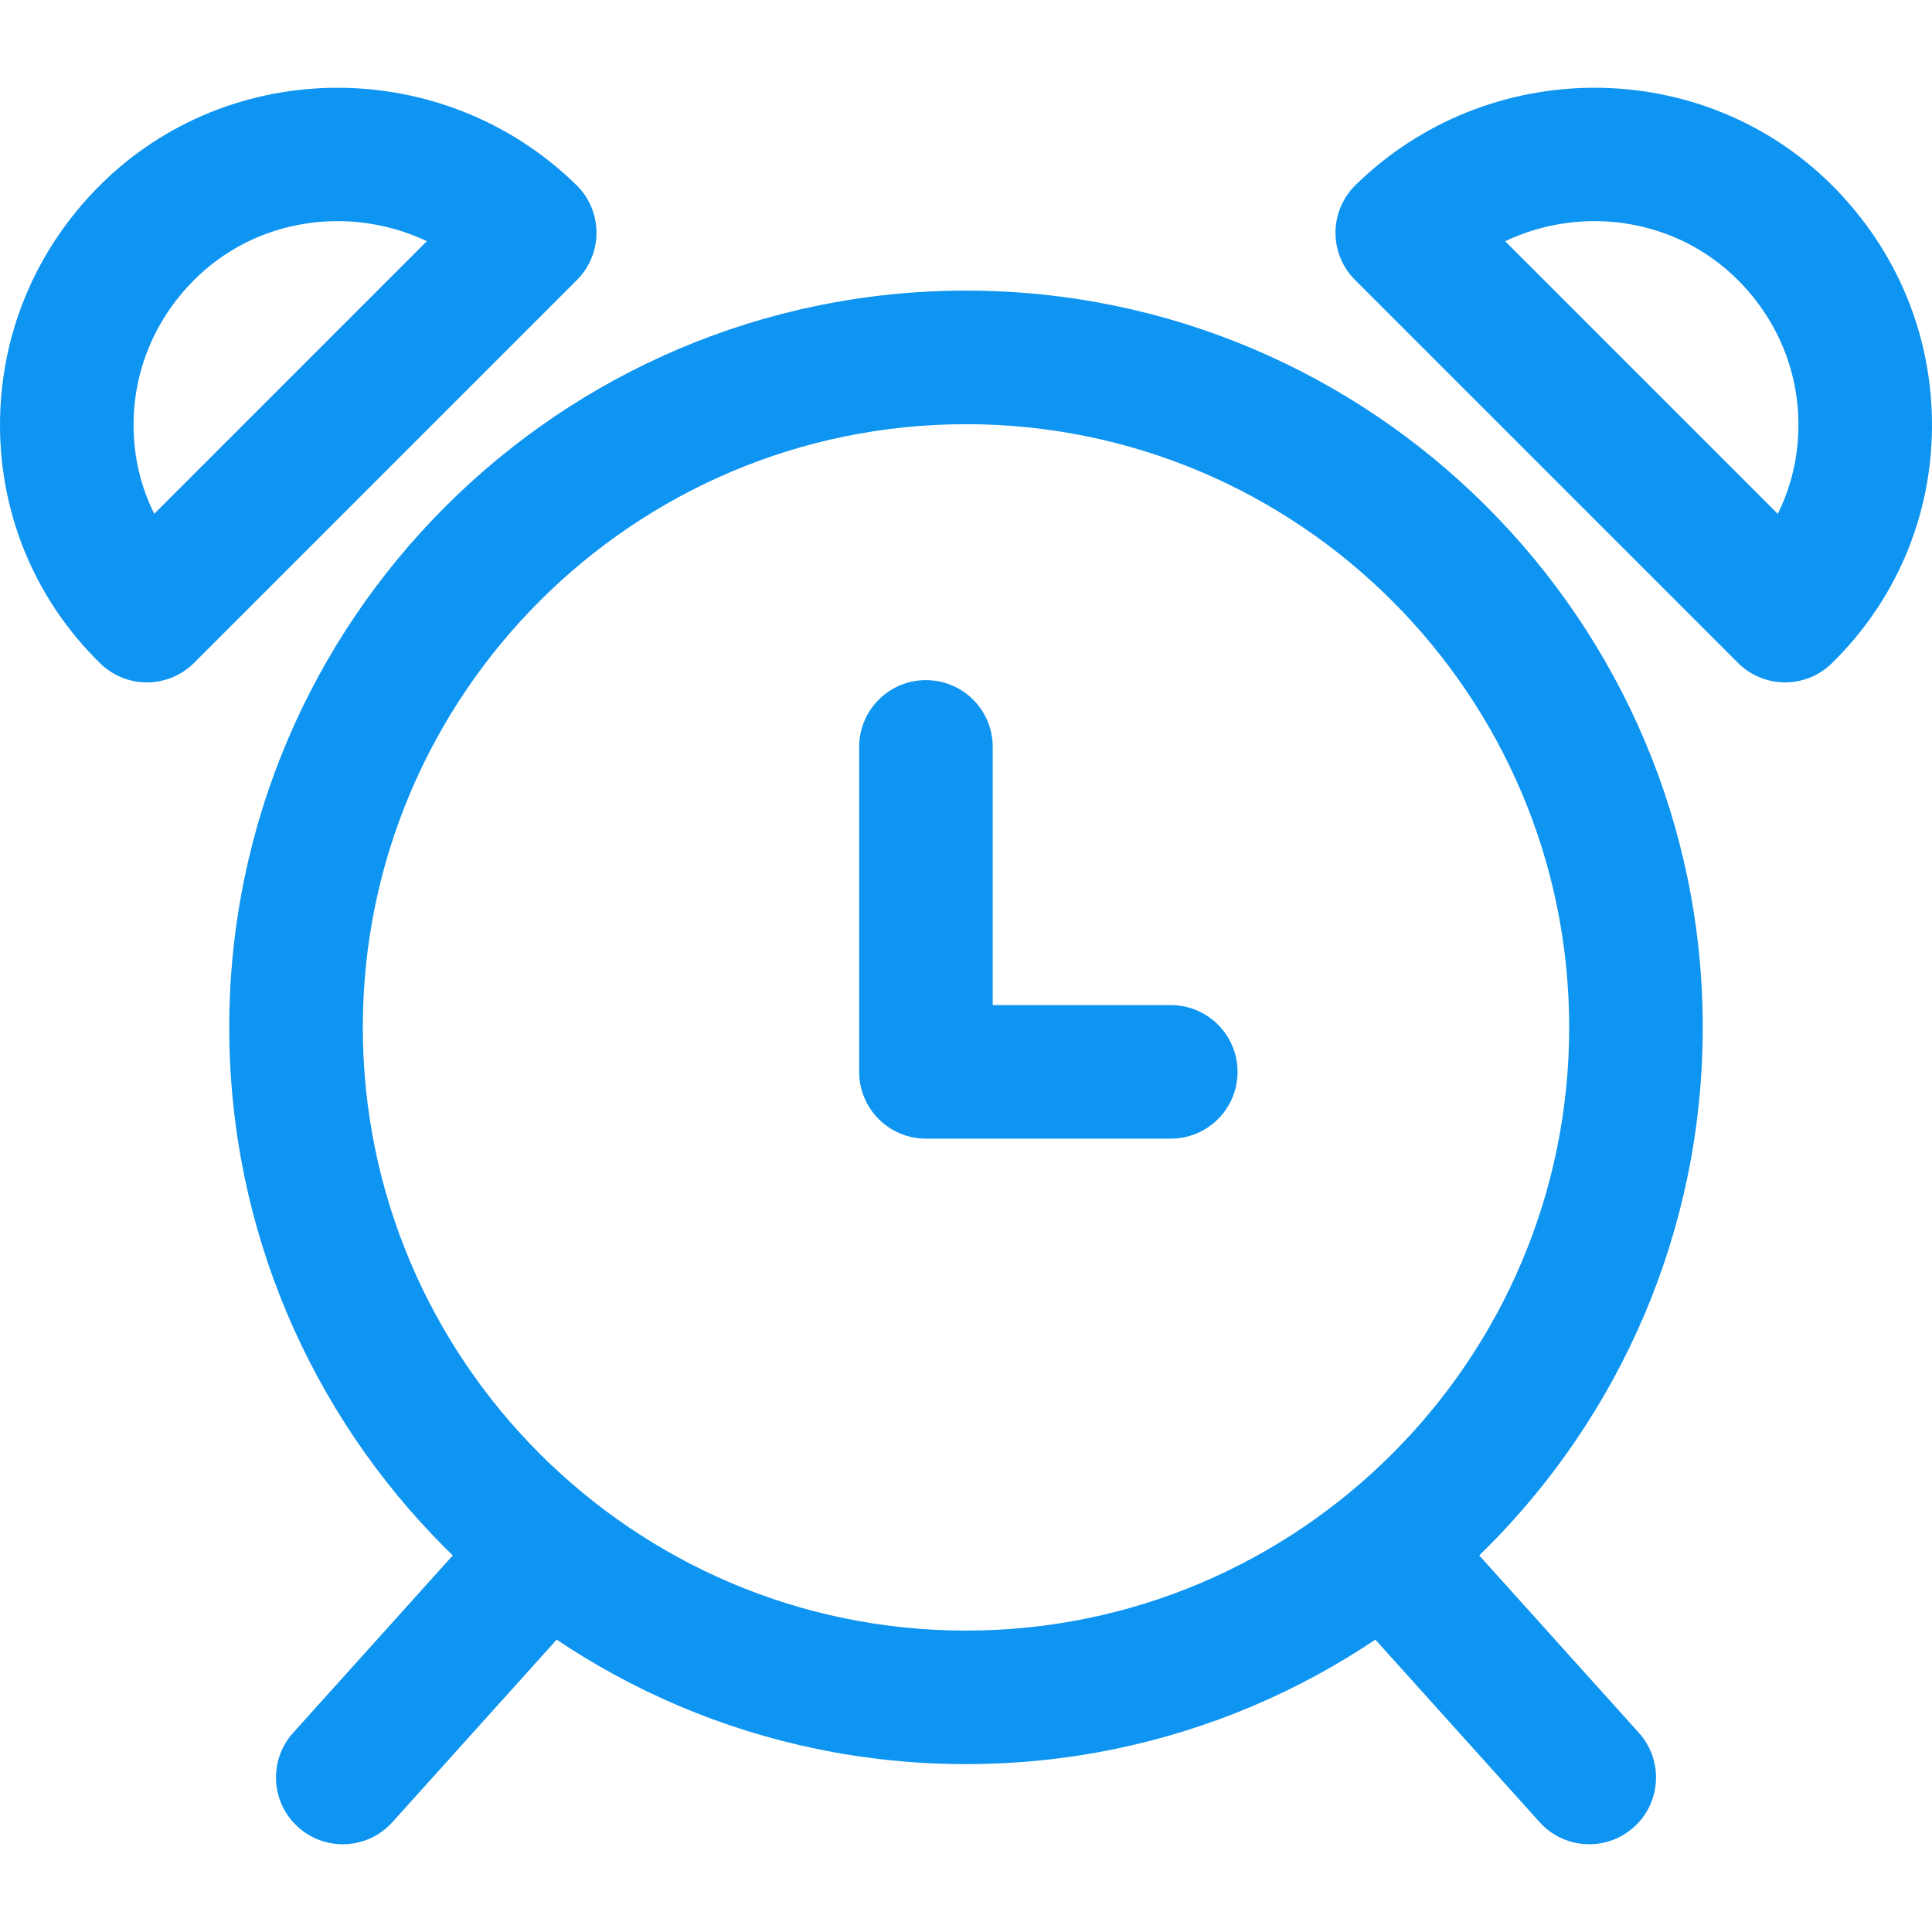 <!--?xml version="1.0" encoding="iso-8859-1"?-->
<!-- Generator: Adobe Illustrator 19.0.0, SVG Export Plug-In . SVG Version: 6.00 Build 0)  -->
<svg fill="#0e94f1" version="1.1" id="Capa_1" xmlns="http://www.w3.org/2000/svg" xmlns:xlink="http://www.w3.org/1999/xlink" x="0px" y="0px" viewBox="0 0 512.002 512.002" style="enable-background:new 0 0 512.002 512.002;" xml:space="preserve">
<g>
	<g>
		<path d="M256.001,77.017c-107.656,0-195.244,87.589-195.244,195.244c0,107.662,87.589,195.25,195.244,195.25
			c107.662,0,195.244-87.589,195.244-195.25C451.245,164.606,363.657,77.017,256.001,77.017z M256.001,432.126
			c-88.143,0-159.853-71.715-159.853-159.858s71.709-159.853,159.853-159.853s159.853,71.71,159.853,159.853
			C415.854,360.416,344.144,432.126,256.001,432.126z"></path>
	</g>
</g>
<g>
	<g>
		<path d="M310.268,266.363H263.08v-68.424c0-9.774-7.922-17.696-17.696-17.696c-9.774,0-17.696,7.922-17.696,17.696v86.12
			c0,9.774,7.922,17.696,17.696,17.696h64.885c9.774,0,17.696-7.922,17.696-17.696C327.964,274.285,320.042,266.363,310.268,266.363
			z"></path>
	</g>
</g>
<g>
	<g>
		<path d="M155.766,398.911c-7.267-6.542-18.457-5.946-24.992,1.315l-53.088,58.986c-6.542,7.261-5.946,18.451,1.315,24.987
			c3.38,3.05,7.615,4.548,11.833,4.548c4.843,0,9.668-1.976,13.16-5.863l53.088-58.986
			C163.623,416.636,163.027,405.446,155.766,398.911z"></path>
	</g>
</g>
<g>
	<g>
		<path d="M434.322,459.218l-53.088-58.986c-6.524-7.267-17.719-7.857-24.987-1.315c-7.267,6.536-7.851,17.725-1.315,24.987
			l53.088,58.986c3.486,3.881,8.311,5.857,13.154,5.857c4.212,0,8.447-1.498,11.833-4.542
			C440.274,477.669,440.858,466.479,434.322,459.218z"></path>
	</g>
</g>
<g>
	<g>
		<path d="M152.764,49.046c-35.162-34.43-91.841-34.377-126.342,0.13C9.256,66.335-0.123,89.039,0.001,113.105
			c0.13,23.777,9.556,46.039,26.55,62.685c3.445,3.368,7.91,5.049,12.381,5.049c4.53,0,9.06-1.734,12.511-5.179L152.899,74.204
			c3.339-3.344,5.203-7.881,5.179-12.605C158.055,56.873,156.143,52.355,152.764,49.046z M40.873,136.174
			c-3.545-7.143-5.439-15.047-5.48-23.258c-0.077-14.534,5.621-28.29,16.05-38.719c10.405-10.399,24.161-15.596,37.993-15.596
			c8.087,0,16.204,1.775,23.683,5.326L40.873,136.174z"></path>
	</g>
</g>
<g>
	<g>
		<path d="M485.581,49.17c-34.507-34.501-91.187-34.56-126.348-0.13c-3.374,3.309-5.291,7.828-5.315,12.552
			c-0.024,4.725,1.846,9.267,5.185,12.605l101.456,101.456c3.451,3.457,7.981,5.185,12.511,5.185c4.471,0,8.942-1.681,12.381-5.061
			c17-16.64,26.426-38.901,26.55-62.679C512.125,89.039,502.74,66.335,485.581,49.17z M471.13,136.174l-72.246-72.246
			c20.279-9.627,45.189-6.211,61.676,10.275c10.429,10.429,16.127,24.178,16.05,38.719
			C476.568,121.127,474.675,129.037,471.13,136.174z"></path>
	</g>
</g>
<g>
</g>
<g>
</g>
<g>
</g>
<g>
</g>
<g>
</g>
<g>
</g>
<g>
</g>
<g>
</g>
<g>
</g>
<g>
</g>
<g>
</g>
<g>
</g>
<g>
</g>
<g>
</g>
<g>
</g>
</svg>
